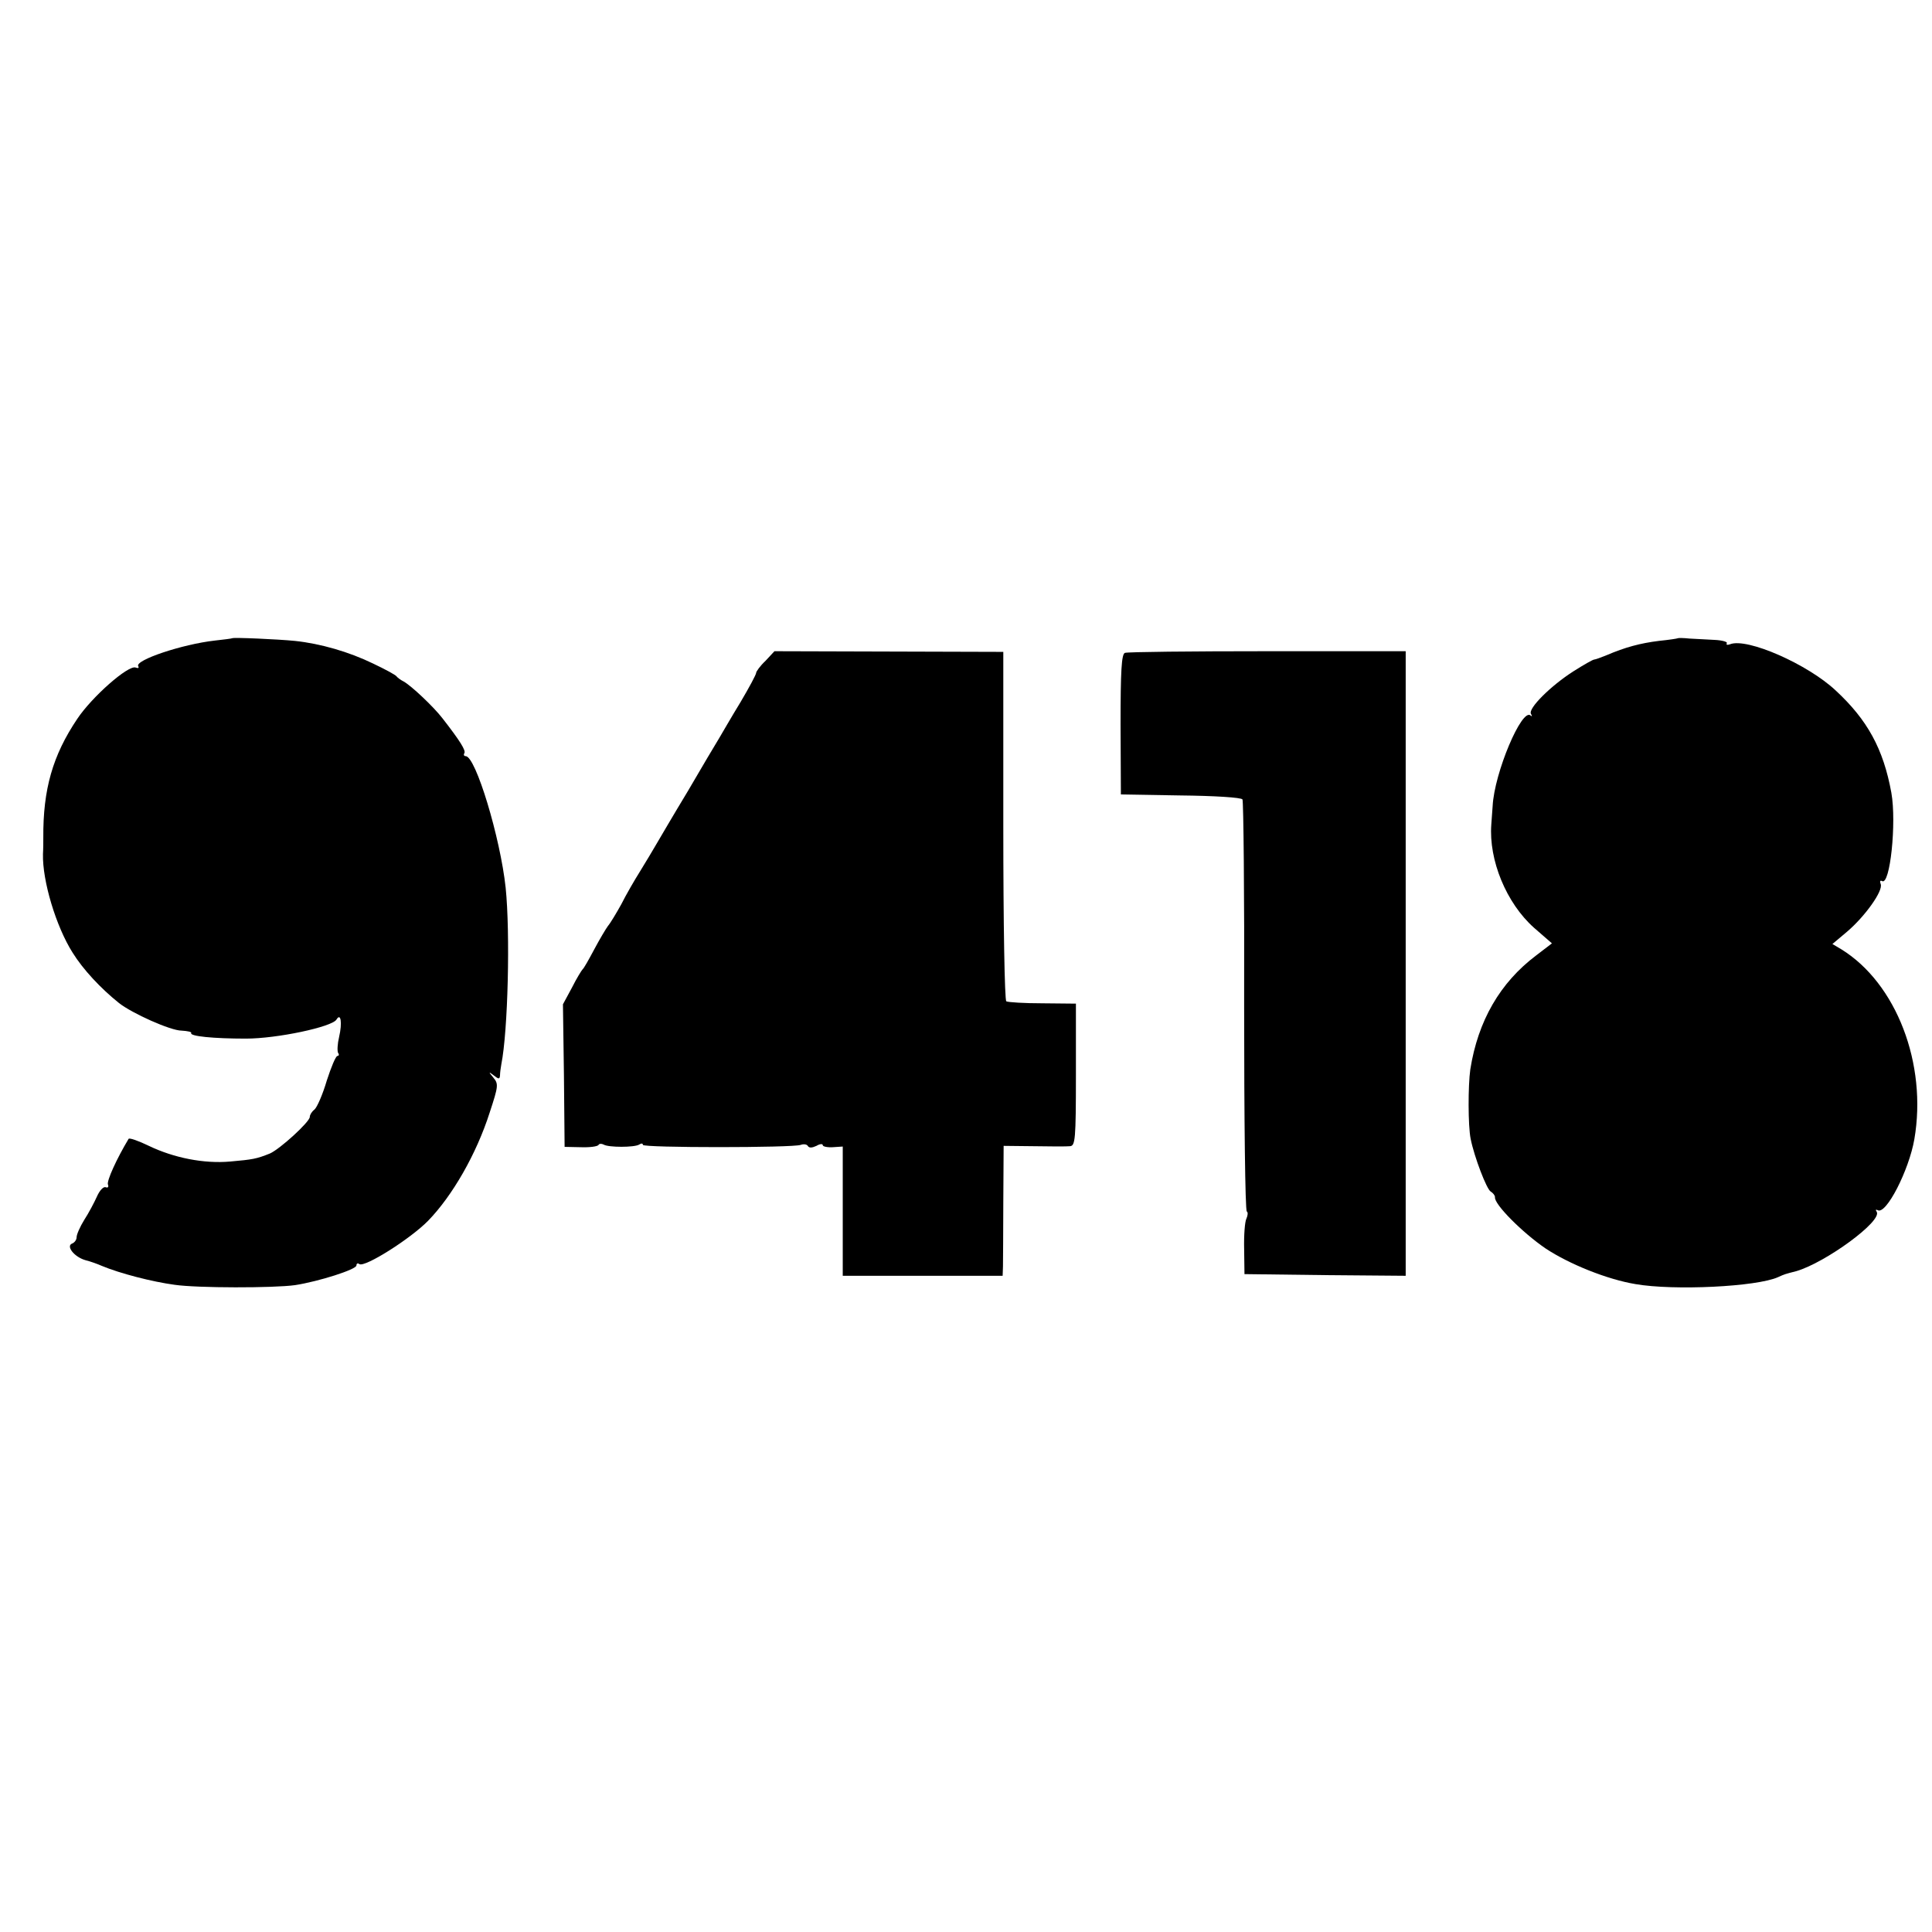 <?xml version="1.0" standalone="no"?>
<!DOCTYPE svg PUBLIC "-//W3C//DTD SVG 20010904//EN"
 "http://www.w3.org/TR/2001/REC-SVG-20010904/DTD/svg10.dtd">
<svg version="1.0" xmlns="http://www.w3.org/2000/svg"
 width="580pt" height="580pt" viewBox="0 0 580 580"
 preserveAspectRatio="xMidYMid meet">
<g transform="translate(0,580) scale(0.1,-0.1)"
fill="#000000" stroke="none">
<path d="M697 3884 c-1 -1 -24 -4 -52 -7 -98 -11 -241 -59 -230 -77 3 -5 0 -7
-8 -4 -22 8 -131 -88 -175 -154 -74 -110 -103 -212 -102 -357 0 -11 0 -33 -1
-49 -2 -80 39 -217 89 -296 31 -50 84 -107 139 -151 39 -31 155 -83 188 -83
18 -1 31 -4 29 -7 -6 -10 68 -17 164 -17 94 0 258 35 272 57 13 22 18 -9 8
-52 -5 -21 -6 -42 -3 -48 4 -5 2 -9 -2 -9 -5 0 -19 -34 -32 -74 -12 -41 -29
-80 -37 -87 -8 -6 -14 -16 -14 -22 0 -15 -90 -97 -120 -110 -40 -16 -51 -18
-119 -24 -79 -7 -169 11 -244 47 -31 15 -59 25 -61 21 -36 -60 -66 -126 -62
-137 3 -7 0 -11 -7 -8 -7 2 -18 -10 -26 -28 -8 -18 -25 -50 -38 -70 -13 -21
-23 -44 -23 -52 0 -8 -6 -16 -13 -19 -20 -7 5 -40 39 -50 16 -4 38 -12 49 -17
55 -23 152 -48 219 -57 68 -10 298 -10 362 -1 71 11 184 47 184 59 0 6 4 8 9
4 17 -10 153 76 206 130 73 75 145 200 185 325 26 79 27 86 11 105 -15 18 -15
19 2 6 14 -11 17 -11 18 0 0 8 2 23 4 34 20 100 27 393 13 530 -16 150 -90
395 -120 395 -5 0 -7 4 -4 9 5 8 -13 37 -66 105 -27 35 -93 97 -116 110 -10 5
-19 12 -22 16 -3 4 -34 21 -70 38 -72 35 -158 60 -235 68 -50 5 -184 11 -188
8z"/>
<path d="M5037 3884 c-1 -1 -27 -5 -57 -8 -56 -7 -101 -19 -157 -43 -17 -7
-34 -13 -37 -13 -4 0 -32 -16 -62 -35 -69 -44 -137 -112 -128 -128 4 -7 4 -9
-1 -5 -26 24 -109 -172 -114 -272 -1 -8 -2 -33 -4 -55 -8 -107 45 -236 128
-310 l54 -47 -47 -36 c-109 -82 -175 -197 -198 -342 -7 -49 -7 -170 1 -209 11
-55 48 -151 60 -158 8 -5 13 -12 13 -17 -3 -21 83 -107 152 -154 71 -47 185
-93 270 -107 115 -20 364 -8 428 21 20 9 20 9 55 18 88 26 258 150 241 178 -4
6 -3 8 3 5 25 -15 94 120 110 213 39 226 -54 468 -219 570 l-27 16 44 37 c54
46 109 123 101 143 -3 8 -2 12 4 9 24 -15 44 175 28 265 -24 132 -72 219 -167
307 -84 79 -266 159 -317 139 -8 -3 -13 -2 -10 3 3 4 -14 9 -37 10 -23 1 -57
3 -75 4 -18 2 -34 2 -35 1z"/>
<path d="M2298 3816 c-16 -15 -28 -32 -28 -36 0 -5 -21 -44 -47 -88 -27 -44
-55 -93 -64 -108 -10 -16 -52 -87 -94 -159 -43 -71 -85 -143 -95 -160 -9 -16
-31 -52 -48 -80 -17 -27 -43 -72 -57 -100 -15 -27 -33 -57 -40 -65 -6 -8 -25
-40 -41 -70 -16 -30 -31 -57 -35 -60 -3 -3 -18 -27 -32 -55 l-27 -50 3 -214 2
-214 48 -1 c27 -1 51 2 54 7 2 4 9 4 15 1 14 -9 93 -9 107 0 6 4 11 4 11 -1 0
-9 450 -9 474 0 8 3 18 2 21 -3 4 -7 13 -6 26 0 10 6 19 7 19 2 0 -4 14 -7 30
-6 l30 2 0 -194 0 -194 240 0 240 0 1 28 c0 15 1 102 1 195 l1 167 91 -1 c50
-1 99 -1 108 0 16 1 18 19 18 215 l0 213 -100 1 c-55 0 -104 3 -109 6 -5 3 -9
231 -9 527 l0 522 -343 1 -344 1 -27 -29z"/>
<path d="M3377 3840 c-10 -4 -13 -53 -13 -215 l1 -210 179 -3 c100 -1 183 -6
186 -12 3 -5 6 -284 5 -621 0 -336 3 -613 8 -616 4 -2 3 -12 -1 -21 -5 -9 -8
-51 -7 -92 l1 -75 242 -3 242 -2 0 937 0 938 -415 0 c-229 0 -421 -2 -428 -5z"/>
</g>
</svg>
